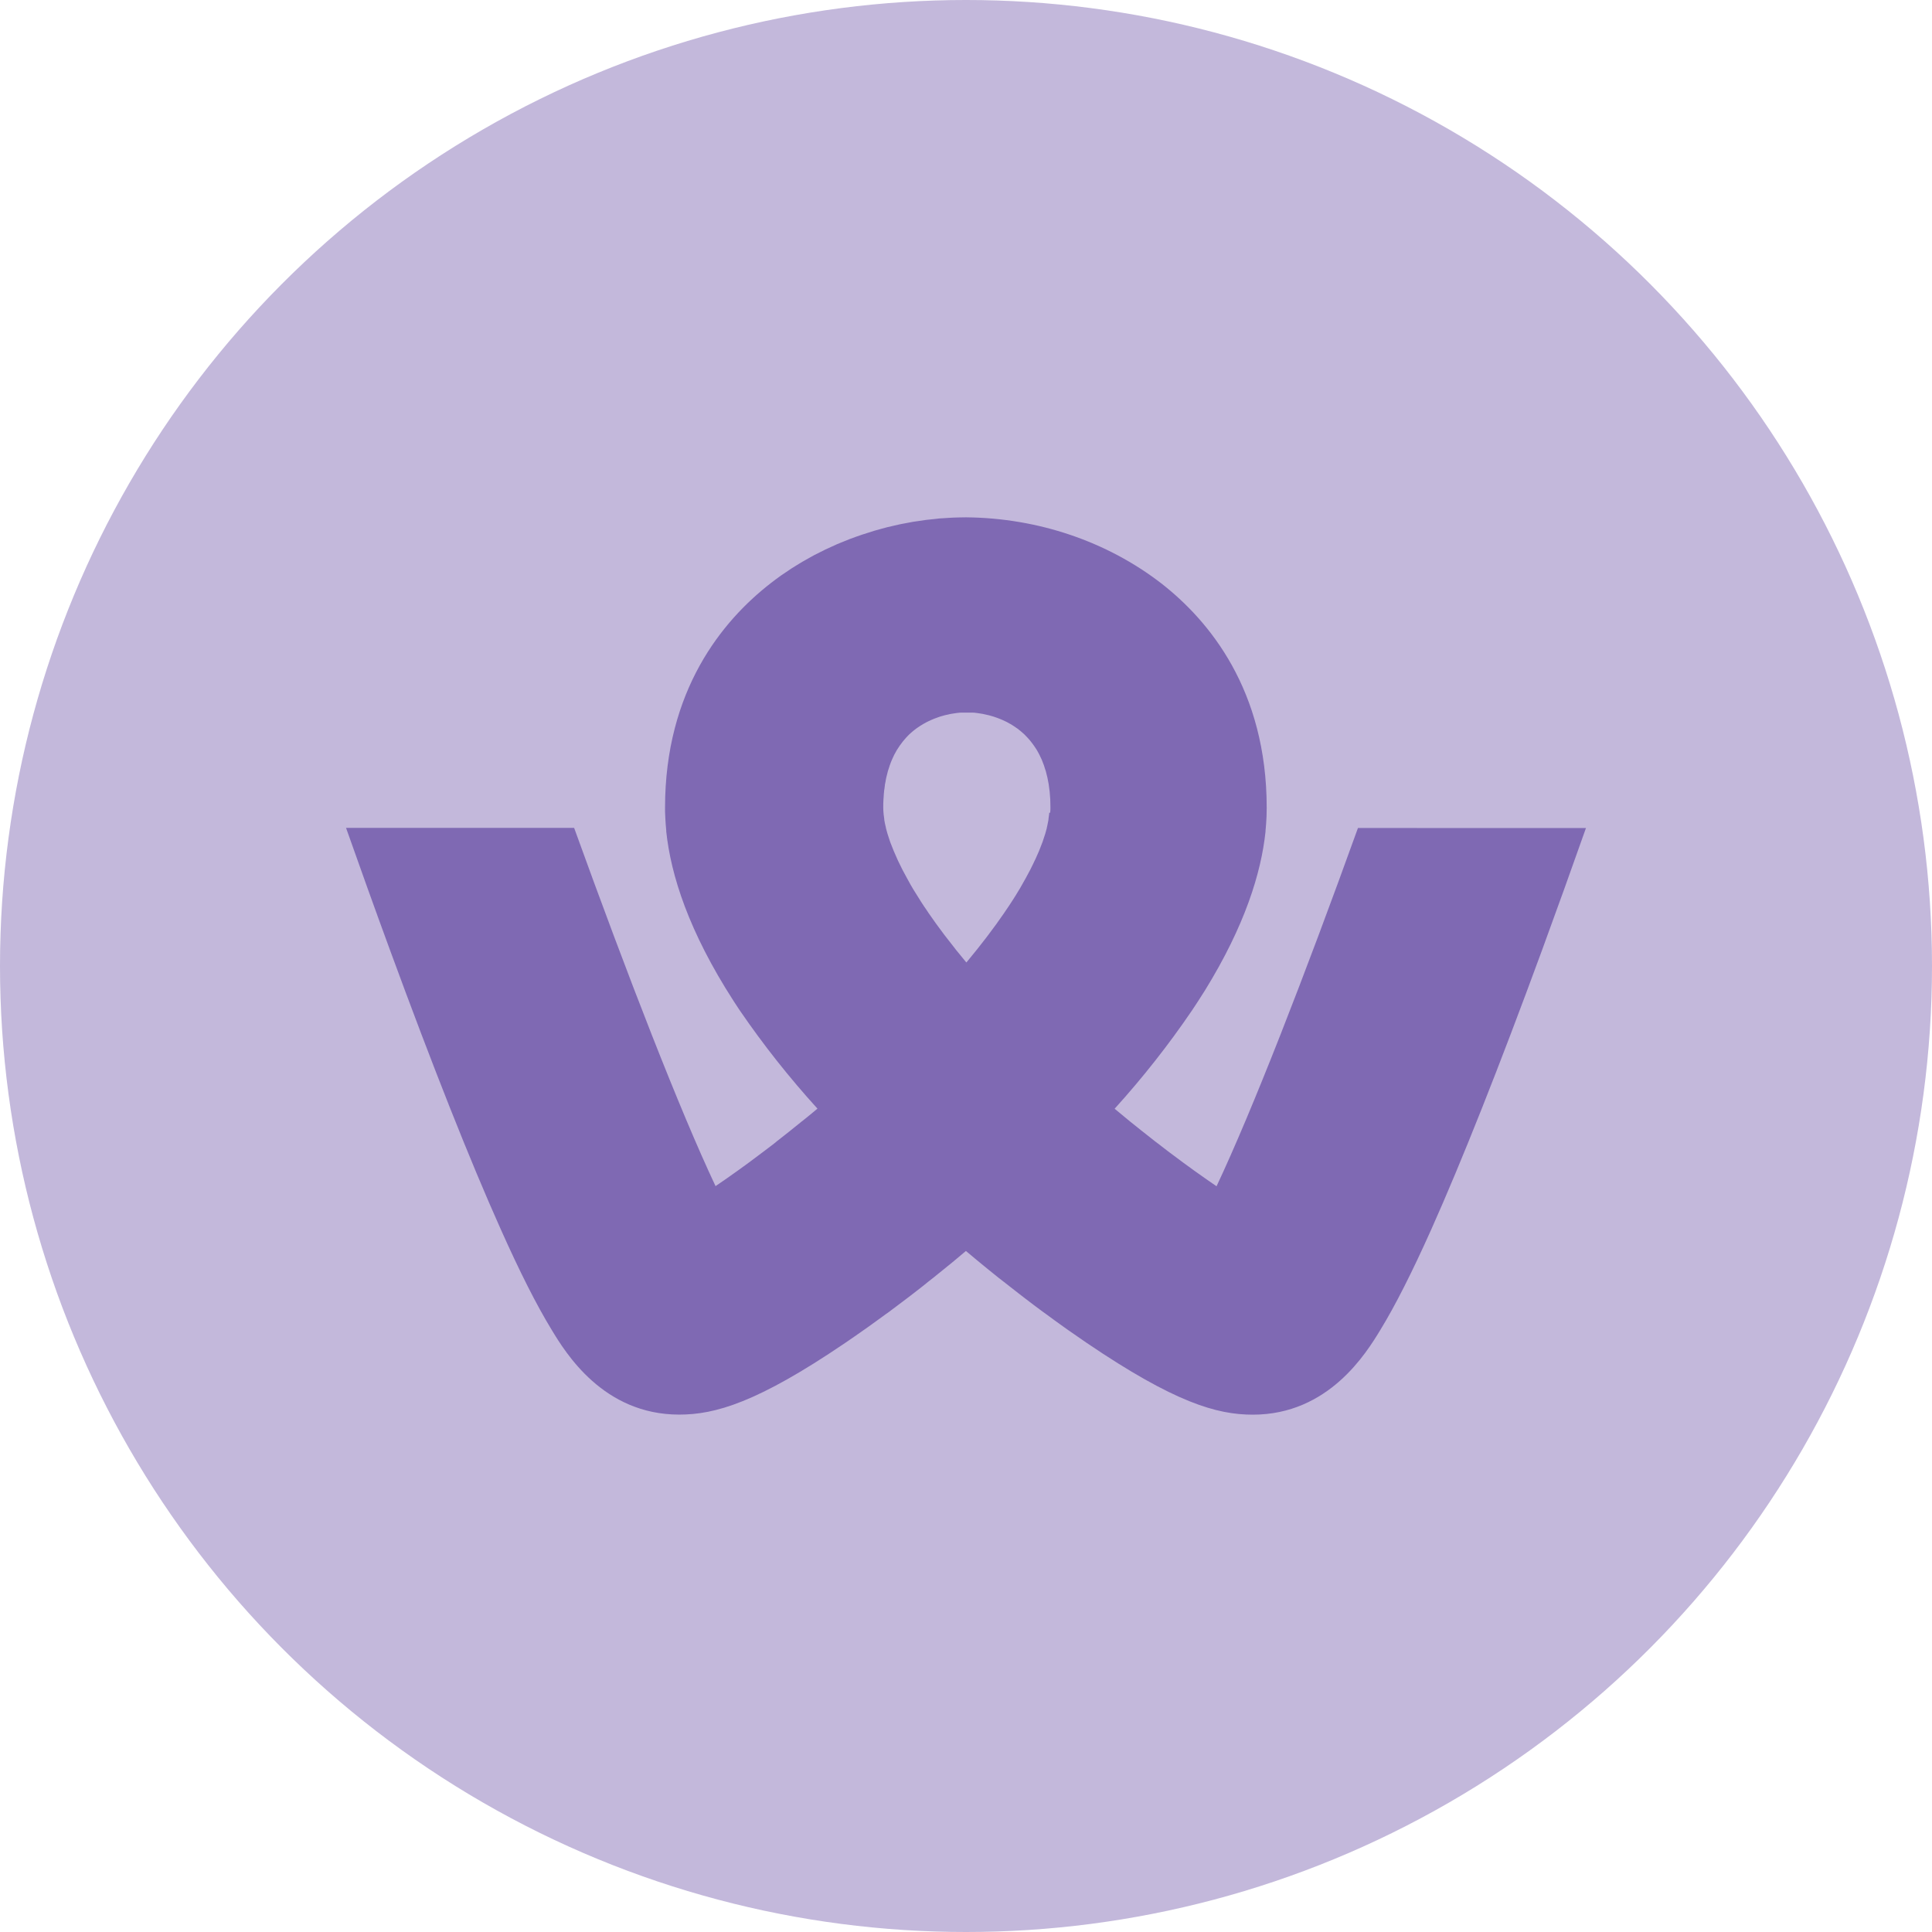 <svg width="140" height="140" viewBox="0 0 140 140" fill="none" xmlns="http://www.w3.org/2000/svg">
<circle cx="70" cy="70" r="70" fill="#533598" fill-opacity="0.35"/>
<path d="M98.404 59.997C94.502 70.82 90.746 80.463 88.156 85.96L88.091 85.916C87.888 85.78 87.68 85.633 87.469 85.487L87.276 85.351C87.04 85.188 86.802 85.016 86.554 84.84L86.432 84.751C86.217 84.601 85.996 84.439 85.774 84.273L85.557 84.111C85.294 83.917 85.032 83.722 84.771 83.526L84.624 83.415C84.387 83.236 84.153 83.055 83.92 82.872L83.696 82.703C83.418 82.486 83.137 82.269 82.853 82.038L82.687 81.907L81.938 81.308C81.863 81.246 81.787 81.188 81.717 81.126C81.418 80.88 81.12 80.634 80.823 80.387L80.77 80.343C82.813 78.086 84.686 75.707 86.373 73.224L86.458 73.096C86.582 72.913 86.7 72.729 86.821 72.544C86.99 72.287 87.153 72.027 87.311 71.776C90.219 67.067 91.392 63.235 91.705 60.252V60.185C91.705 60.125 91.714 60.071 91.721 60.013L91.745 59.719C91.745 59.63 91.757 59.536 91.762 59.447L91.778 59.149C91.778 58.943 91.79 58.741 91.79 58.538C91.79 50.012 87.634 44.987 84.149 42.272C80.216 39.234 75.22 37.54 70.036 37.488H69.951C69.799 37.488 69.648 37.488 69.497 37.496C69.349 37.507 69.19 37.496 69.035 37.51L68.545 37.54C68.382 37.55 68.234 37.555 68.079 37.569C67.923 37.583 67.753 37.605 67.593 37.624C67.43 37.638 67.278 37.651 67.124 37.672C66.969 37.691 66.806 37.719 66.643 37.743L66.174 37.81L65.703 37.899C65.548 37.925 65.388 37.953 65.232 37.988C65.076 38.021 64.924 38.058 64.766 38.094L64.297 38.203C64.143 38.241 63.995 38.285 63.844 38.325L63.373 38.456C63.217 38.5 63.08 38.549 62.932 38.596L62.463 38.745C62.306 38.8 62.173 38.849 62.03 38.895C61.872 38.949 61.716 39.006 61.561 39.067L61.137 39.239L60.68 39.423C60.529 39.489 60.402 39.551 60.263 39.614C60.128 39.676 59.965 39.745 59.817 39.817C59.666 39.887 59.551 39.953 59.417 40.018L58.972 40.242C58.825 40.318 58.712 40.393 58.585 40.459C58.437 40.537 58.293 40.62 58.149 40.704C58.003 40.785 57.892 40.862 57.765 40.938C57.635 41.017 57.484 41.107 57.352 41.194C57.216 41.282 57.067 41.385 56.926 41.482C56.811 41.563 56.693 41.633 56.578 41.716C56.327 41.896 56.078 42.08 55.835 42.271C52.35 44.982 48.191 50.01 48.191 58.537C48.191 58.738 48.191 58.944 48.206 59.146C48.206 59.246 48.215 59.349 48.222 59.444L48.239 59.719L48.264 60.013C48.264 60.071 48.276 60.127 48.279 60.185V60.25C48.611 63.398 49.902 67.495 53.175 72.561L53.517 73.083L53.627 73.246C55.319 75.718 57.194 78.088 59.237 80.337L59.191 80.374C58.884 80.63 58.583 80.882 58.281 81.121L58.09 81.271C57.817 81.488 57.555 81.705 57.293 81.913L57.166 82.016L56.295 82.7L56.115 82.85L55.347 83.434C55.044 83.665 54.74 83.894 54.435 84.118L54.256 84.251L53.545 84.768L53.46 84.828C53.212 85.007 52.962 85.18 52.729 85.346L52.538 85.479C52.333 85.623 52.129 85.765 51.929 85.897L51.851 85.952C49.261 80.456 45.514 70.812 41.603 59.991H25.076C26.089 62.86 27.161 65.85 28.255 68.83C31.377 77.338 34.077 84.145 36.28 89.062C37.685 92.209 38.891 94.587 39.967 96.35C40.992 98.046 43.714 102.507 49.218 102.507C51.837 102.507 54.89 101.626 61.227 97.325C61.681 97.017 62.14 96.697 62.603 96.37L62.979 96.105C63.38 95.817 63.785 95.525 64.191 95.227L64.403 95.077C64.869 94.732 65.34 94.376 65.809 94.018L66.163 93.746C66.556 93.448 66.943 93.14 67.331 92.825L67.633 92.589C68.104 92.214 68.576 91.831 69.044 91.447L69.349 91.191L69.994 90.65C70.206 90.83 70.418 91.01 70.635 91.186L70.949 91.447C71.415 91.833 71.881 92.208 72.348 92.583L72.68 92.84L73.828 93.737L74.203 94.027C74.669 94.387 75.135 94.737 75.597 95.077L75.823 95.239C76.222 95.536 76.62 95.824 77.016 96.106L77.397 96.378C77.859 96.704 78.319 97.022 78.772 97.329C85.122 101.631 88.169 102.512 90.782 102.512C96.283 102.512 99.008 98.045 100.033 96.359C101.109 94.596 102.315 92.216 103.72 89.078C105.919 84.157 108.623 77.35 111.745 68.843C112.823 65.901 113.883 62.956 114.924 60.004L98.404 59.999V59.997ZM76.033 58.891L76.024 58.995C76.012 59.115 75.995 59.24 75.975 59.365V59.411C75.948 59.562 75.918 59.711 75.885 59.86L75.856 59.98V60.007C75.826 60.132 75.79 60.26 75.75 60.388C75.75 60.414 75.734 60.442 75.725 60.469C75.673 60.635 75.619 60.806 75.558 60.98L75.51 61.105C75.456 61.256 75.395 61.403 75.331 61.567L75.286 61.678C75.207 61.865 75.119 62.059 75.032 62.254L74.971 62.376C74.897 62.548 74.805 62.718 74.721 62.893L74.652 63.034C74.539 63.251 74.424 63.466 74.304 63.68L74.243 63.786L73.912 64.374L73.812 64.536C73.674 64.77 73.528 65.006 73.371 65.249L73.326 65.316C73.184 65.539 73.032 65.767 72.873 65.995C72.836 66.058 72.794 66.117 72.751 66.178C72.4 66.686 72.023 67.213 71.608 67.758L71.457 67.957C71.26 68.213 71.061 68.471 70.852 68.732L70.8 68.797C70.576 69.077 70.341 69.366 70.102 69.656C70.072 69.683 70.049 69.716 70.027 69.745C69.997 69.716 69.978 69.686 69.952 69.656C69.711 69.366 69.478 69.077 69.25 68.797L69.202 68.732C68.999 68.475 68.797 68.216 68.597 67.957L68.442 67.758C68.031 67.215 67.65 66.689 67.299 66.178L67.178 65.995C67.021 65.767 66.87 65.547 66.724 65.316L66.683 65.249C66.526 65.003 66.38 64.77 66.238 64.536L66.139 64.374C66.022 64.18 65.913 63.985 65.807 63.786L65.746 63.677C65.507 63.251 65.282 62.816 65.076 62.376L65.022 62.254C64.848 61.876 64.688 61.492 64.541 61.105L64.495 60.98C64.435 60.813 64.379 60.642 64.329 60.472L64.304 60.391C64.266 60.264 64.231 60.136 64.198 60.008V59.982L64.169 59.861C64.132 59.713 64.103 59.563 64.078 59.413V59.366C64.058 59.243 64.042 59.121 64.03 58.996C64.03 58.96 64.03 58.926 64.021 58.893C64.011 58.768 64.004 58.643 64.004 58.518C64.004 58.315 64.004 58.117 64.019 57.92C64.019 57.853 64.028 57.789 64.035 57.721C64.035 57.6 64.051 57.476 64.063 57.361C64.063 57.284 64.08 57.211 64.092 57.144C64.105 57.041 64.113 56.934 64.129 56.834L64.171 56.625C64.186 56.53 64.2 56.434 64.223 56.345L64.275 56.136L64.339 55.883L64.403 55.685L64.478 55.453C64.502 55.372 64.527 55.329 64.547 55.263L64.633 55.054L64.714 54.877L64.805 54.682C64.867 54.568 64.93 54.454 64.996 54.34C65.027 54.288 65.06 54.238 65.095 54.19L65.201 54.028C65.237 53.973 65.27 53.932 65.307 53.887L65.418 53.737C65.454 53.692 65.491 53.65 65.529 53.606L65.647 53.467L65.762 53.346L65.883 53.221L66.005 53.112L66.135 52.998L66.257 52.9L66.387 52.8C66.429 52.769 66.471 52.739 66.514 52.711C66.559 52.684 66.605 52.648 66.644 52.622L66.775 52.541L66.909 52.459L67.039 52.389L67.173 52.316L67.303 52.253L67.433 52.191L67.563 52.136L67.694 52.081L67.824 52.033L67.951 51.986L68.078 51.942L68.204 51.902L68.326 51.869L68.448 51.833L68.569 51.806L68.691 51.78L68.802 51.753L68.913 51.731L69.023 51.713L69.132 51.697L69.231 51.681L69.33 51.667L69.424 51.656L69.518 51.645L69.605 51.641H70.517L70.602 51.645L70.692 51.656L70.79 51.667L70.889 51.681L70.991 51.697L71.097 51.713L71.207 51.731L71.321 51.756L71.432 51.781L71.554 51.808L71.672 51.834L71.794 51.87L71.915 51.903L72.042 51.944L72.172 51.988L72.299 52.034L72.426 52.083L72.56 52.138L72.687 52.192L72.82 52.255L72.951 52.317L73.085 52.391L73.211 52.461L73.347 52.542L73.474 52.623C73.519 52.651 73.562 52.681 73.604 52.712L73.734 52.801L73.861 52.901L73.983 53L74.113 53.114L74.235 53.223L74.356 53.348L74.471 53.468L74.593 53.604C74.632 53.653 74.667 53.692 74.702 53.737L74.817 53.887L74.919 54.028L75.029 54.19L75.126 54.34L75.225 54.516L75.315 54.682L75.406 54.877C75.439 54.94 75.463 54.994 75.491 55.054L75.572 55.266C75.597 55.333 75.624 55.388 75.645 55.453L75.718 55.685C75.743 55.766 75.763 55.816 75.783 55.883C75.803 55.953 75.828 56.052 75.847 56.136L75.899 56.345L75.953 56.625C75.965 56.695 75.982 56.761 75.993 56.834L76.033 57.144L76.062 57.361C76.075 57.478 76.08 57.6 76.09 57.721C76.09 57.789 76.099 57.853 76.106 57.92C76.114 58.11 76.118 58.309 76.118 58.518C76.118 58.638 76.118 58.763 76.1 58.893" fill="#533598" fill-opacity="0.6"/>
</svg>
